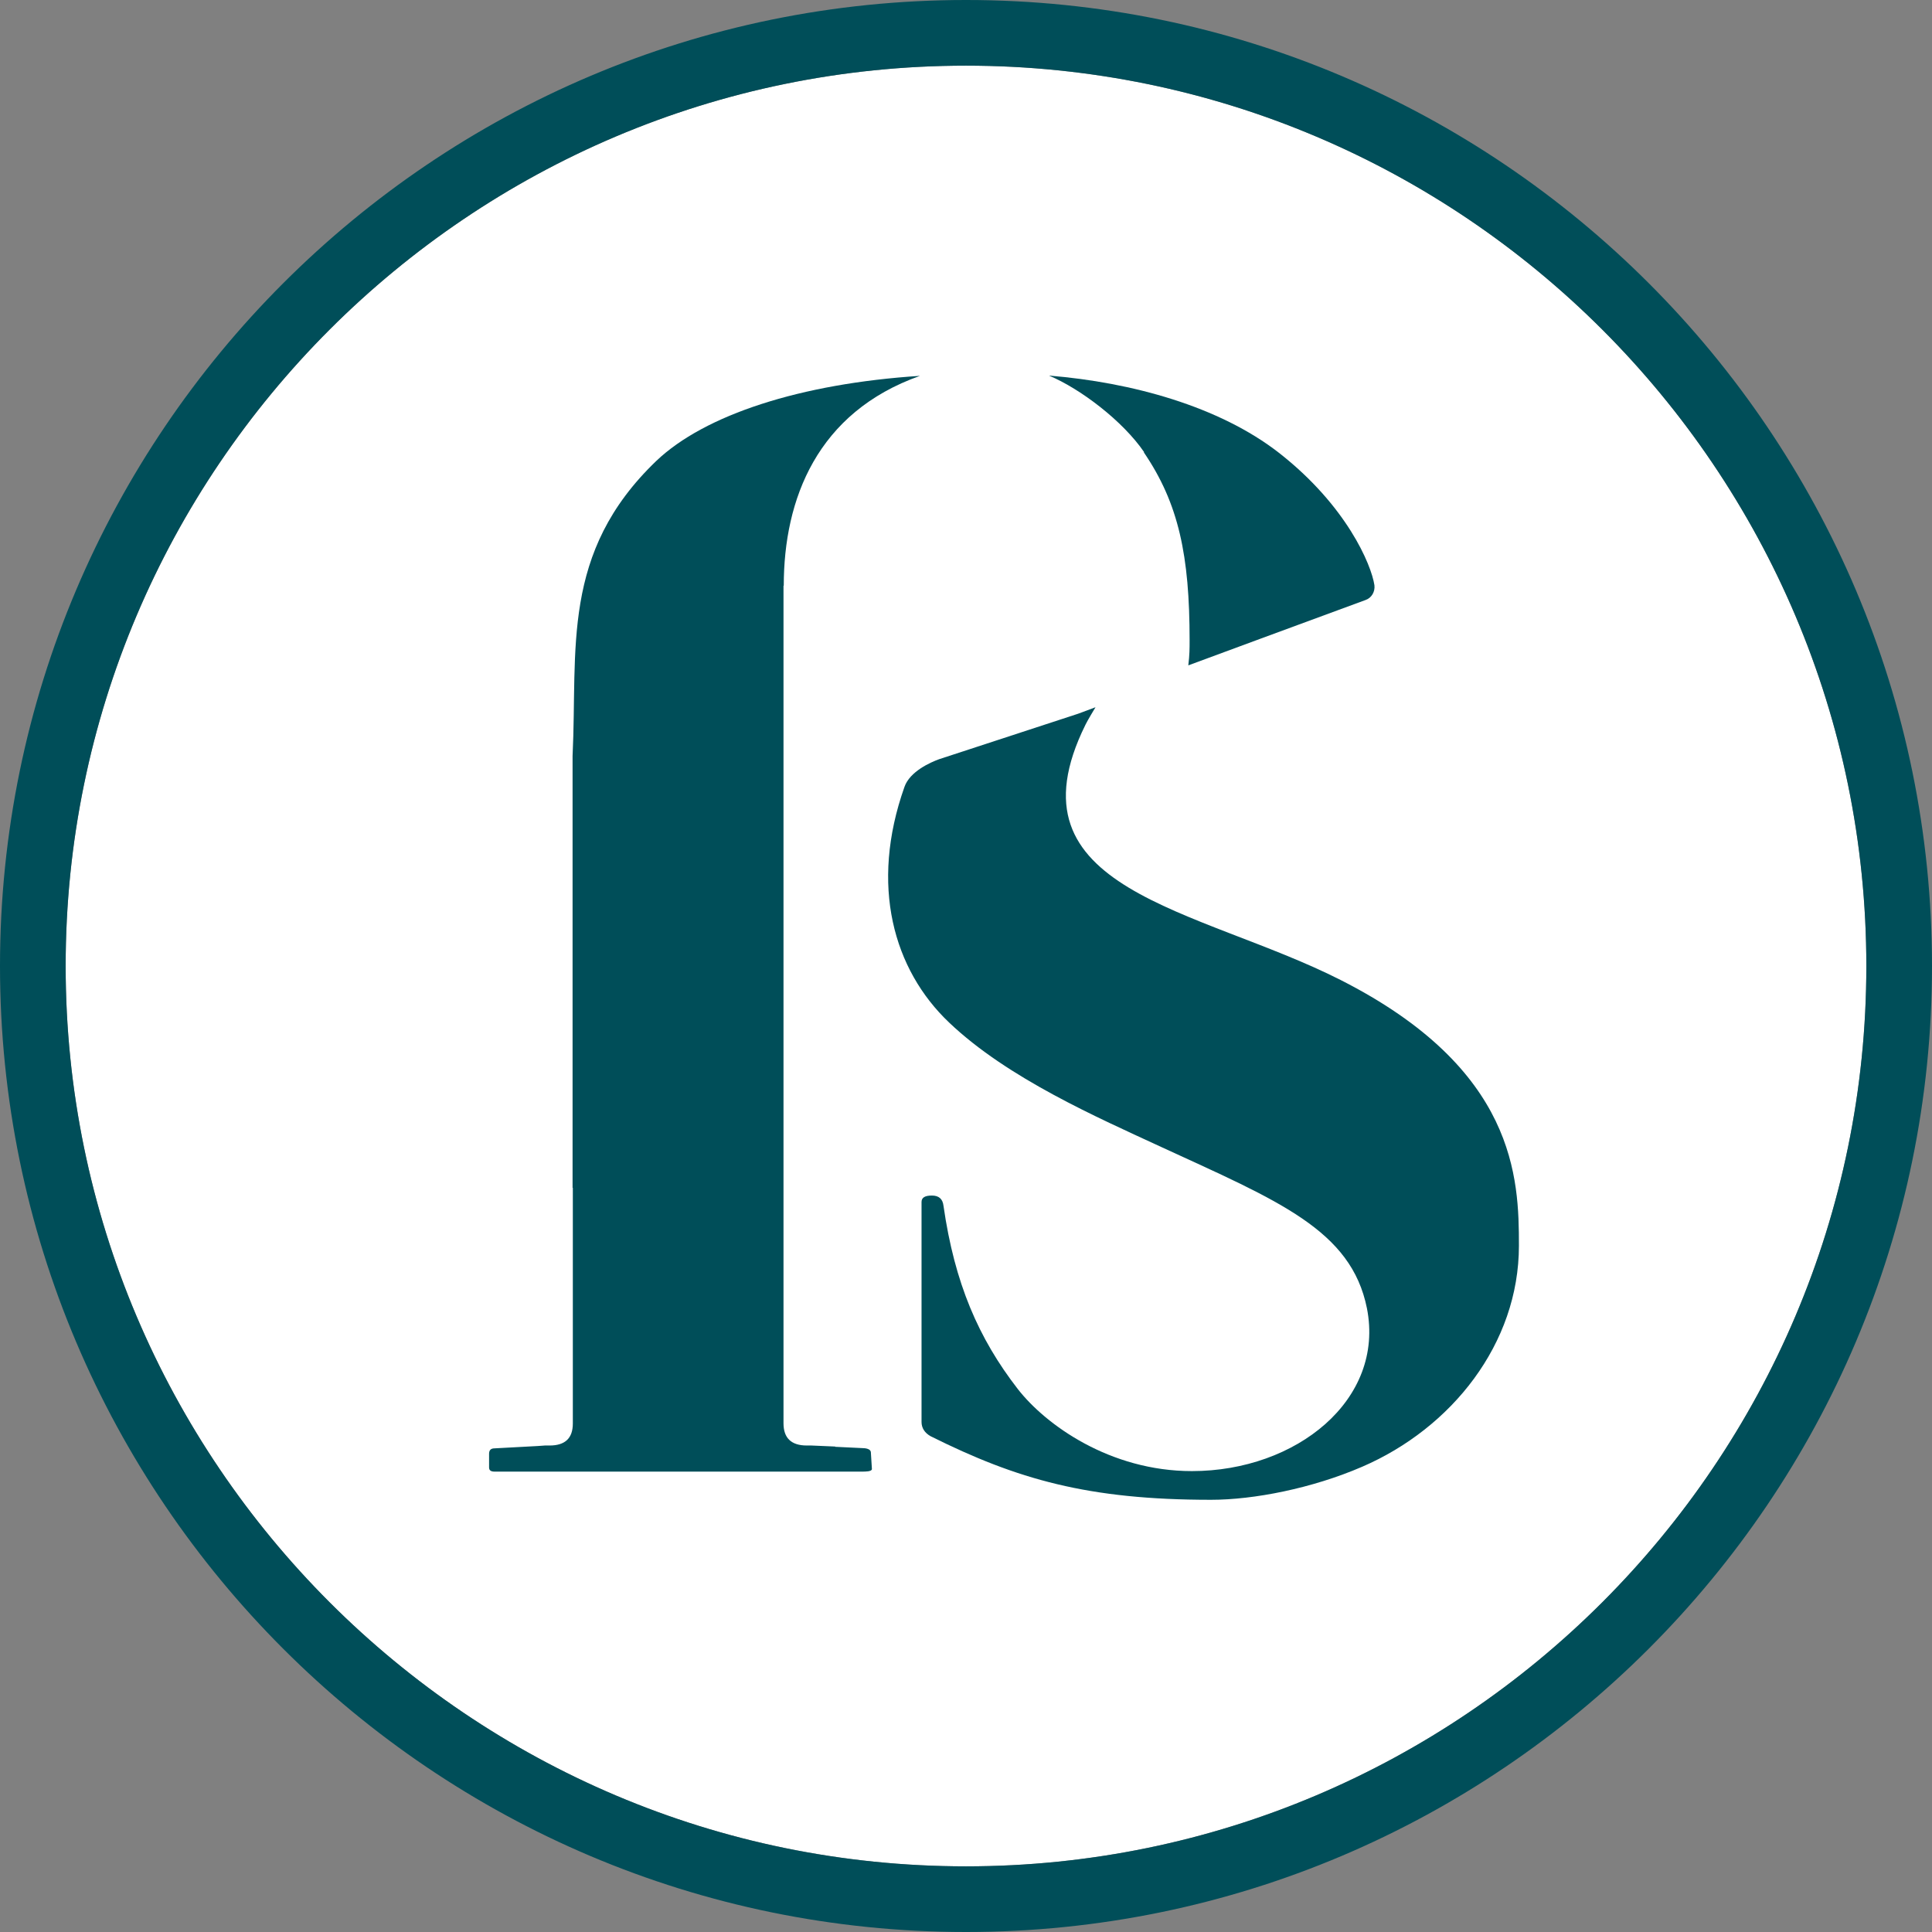 <?xml version="1.0" encoding="UTF-8"?><svg id="Capa_2" xmlns="http://www.w3.org/2000/svg" viewBox="0 0 74.74 74.74"><rect x="0" y="0" width="74.74" height="74.74" fill="#808080" stroke="none"/><defs><style>.cls-1{fill:#004e59;}.cls-1,.cls-2{stroke-width:0px;}.cls-2{fill:#fff;}</style></defs><g id="Capa_1-2"><path class="cls-2" d="M37.37,2.54C18.16,2.54,2.54,18.16,2.54,37.37s15.63,34.83,34.83,34.83,34.83-15.63,34.83-34.83S56.58,2.54,37.37,2.54Z"/><path class="cls-1" d="M44.25,17.5c1.35,1.98,1.77,4,1.77,7.27,0,.32,0,.56-.05.97,0,0,5.22-1.93,6.86-2.53.23-.08.37-.32.34-.57-.12-.8-1.08-3.08-3.69-5.12-2.31-1.8-5.7-2.73-8.9-2.99,1.22.51,2.86,1.76,3.68,2.96Z"/><path class="cls-1" d="M41.99,28.04c-3.18,6.43,4.36,7.08,9.87,9.87,6.8,3.45,6.9,7.67,6.9,10.28,0,3.8-2.61,7.06-6.06,8.55-1.94.84-4.2,1.28-5.85,1.28-4.76,0-7.5-.79-10.85-2.46-.23-.13-.35-.32-.35-.55v-8.51c0-.17.13-.25.4-.25s.42.13.45.4c.43,3,1.36,5.13,2.87,7.08,1.08,1.39,3.57,3.18,6.74,3.18,4.04,0,7.47-2.76,6.77-6.3-.61-3.03-3.42-4.15-7.96-6.24-2.44-1.13-5.93-2.65-8.2-4.81-2.16-2.05-3.08-5.31-1.73-9.12.21-.6,1.01-.95,1.34-1.07l5.38-1.76.67-.25s-.32.53-.38.66Z"/><path class="cls-1" d="M30.32,22.66c0-3.35,1.29-6.71,5.27-8.12-4.63.3-8.33,1.51-10.2,3.29-3.71,3.56-3.04,7.27-3.24,11.42v16.7h.01v9.12c0,.57-.3.85-.9.85h-.18s-.28.02-.28.02h0s-1.67.09-1.67.09c-.14,0-.21.07-.21.21v.53c0,.11.07.16.21.16h14.21c.14,0,.39,0,.39-.1l-.04-.64c0-.14-.2-.17-.34-.17l-1.04-.05s0,0,0-.01l-.92-.04h-.18c-.6,0-.9-.29-.9-.86V22.66Z"/><path class="cls-1" d="M37.37,74.74C16.76,74.74,0,57.98,0,37.37S16.76,0,37.37,0s37.37,16.76,37.37,37.37-16.77,37.37-37.37,37.37ZM37.37,2.54C18.16,2.54,2.54,18.16,2.54,37.37s15.63,34.83,34.83,34.83,34.83-15.63,34.83-34.83S56.58,2.54,37.37,2.54Z"/></g></svg>